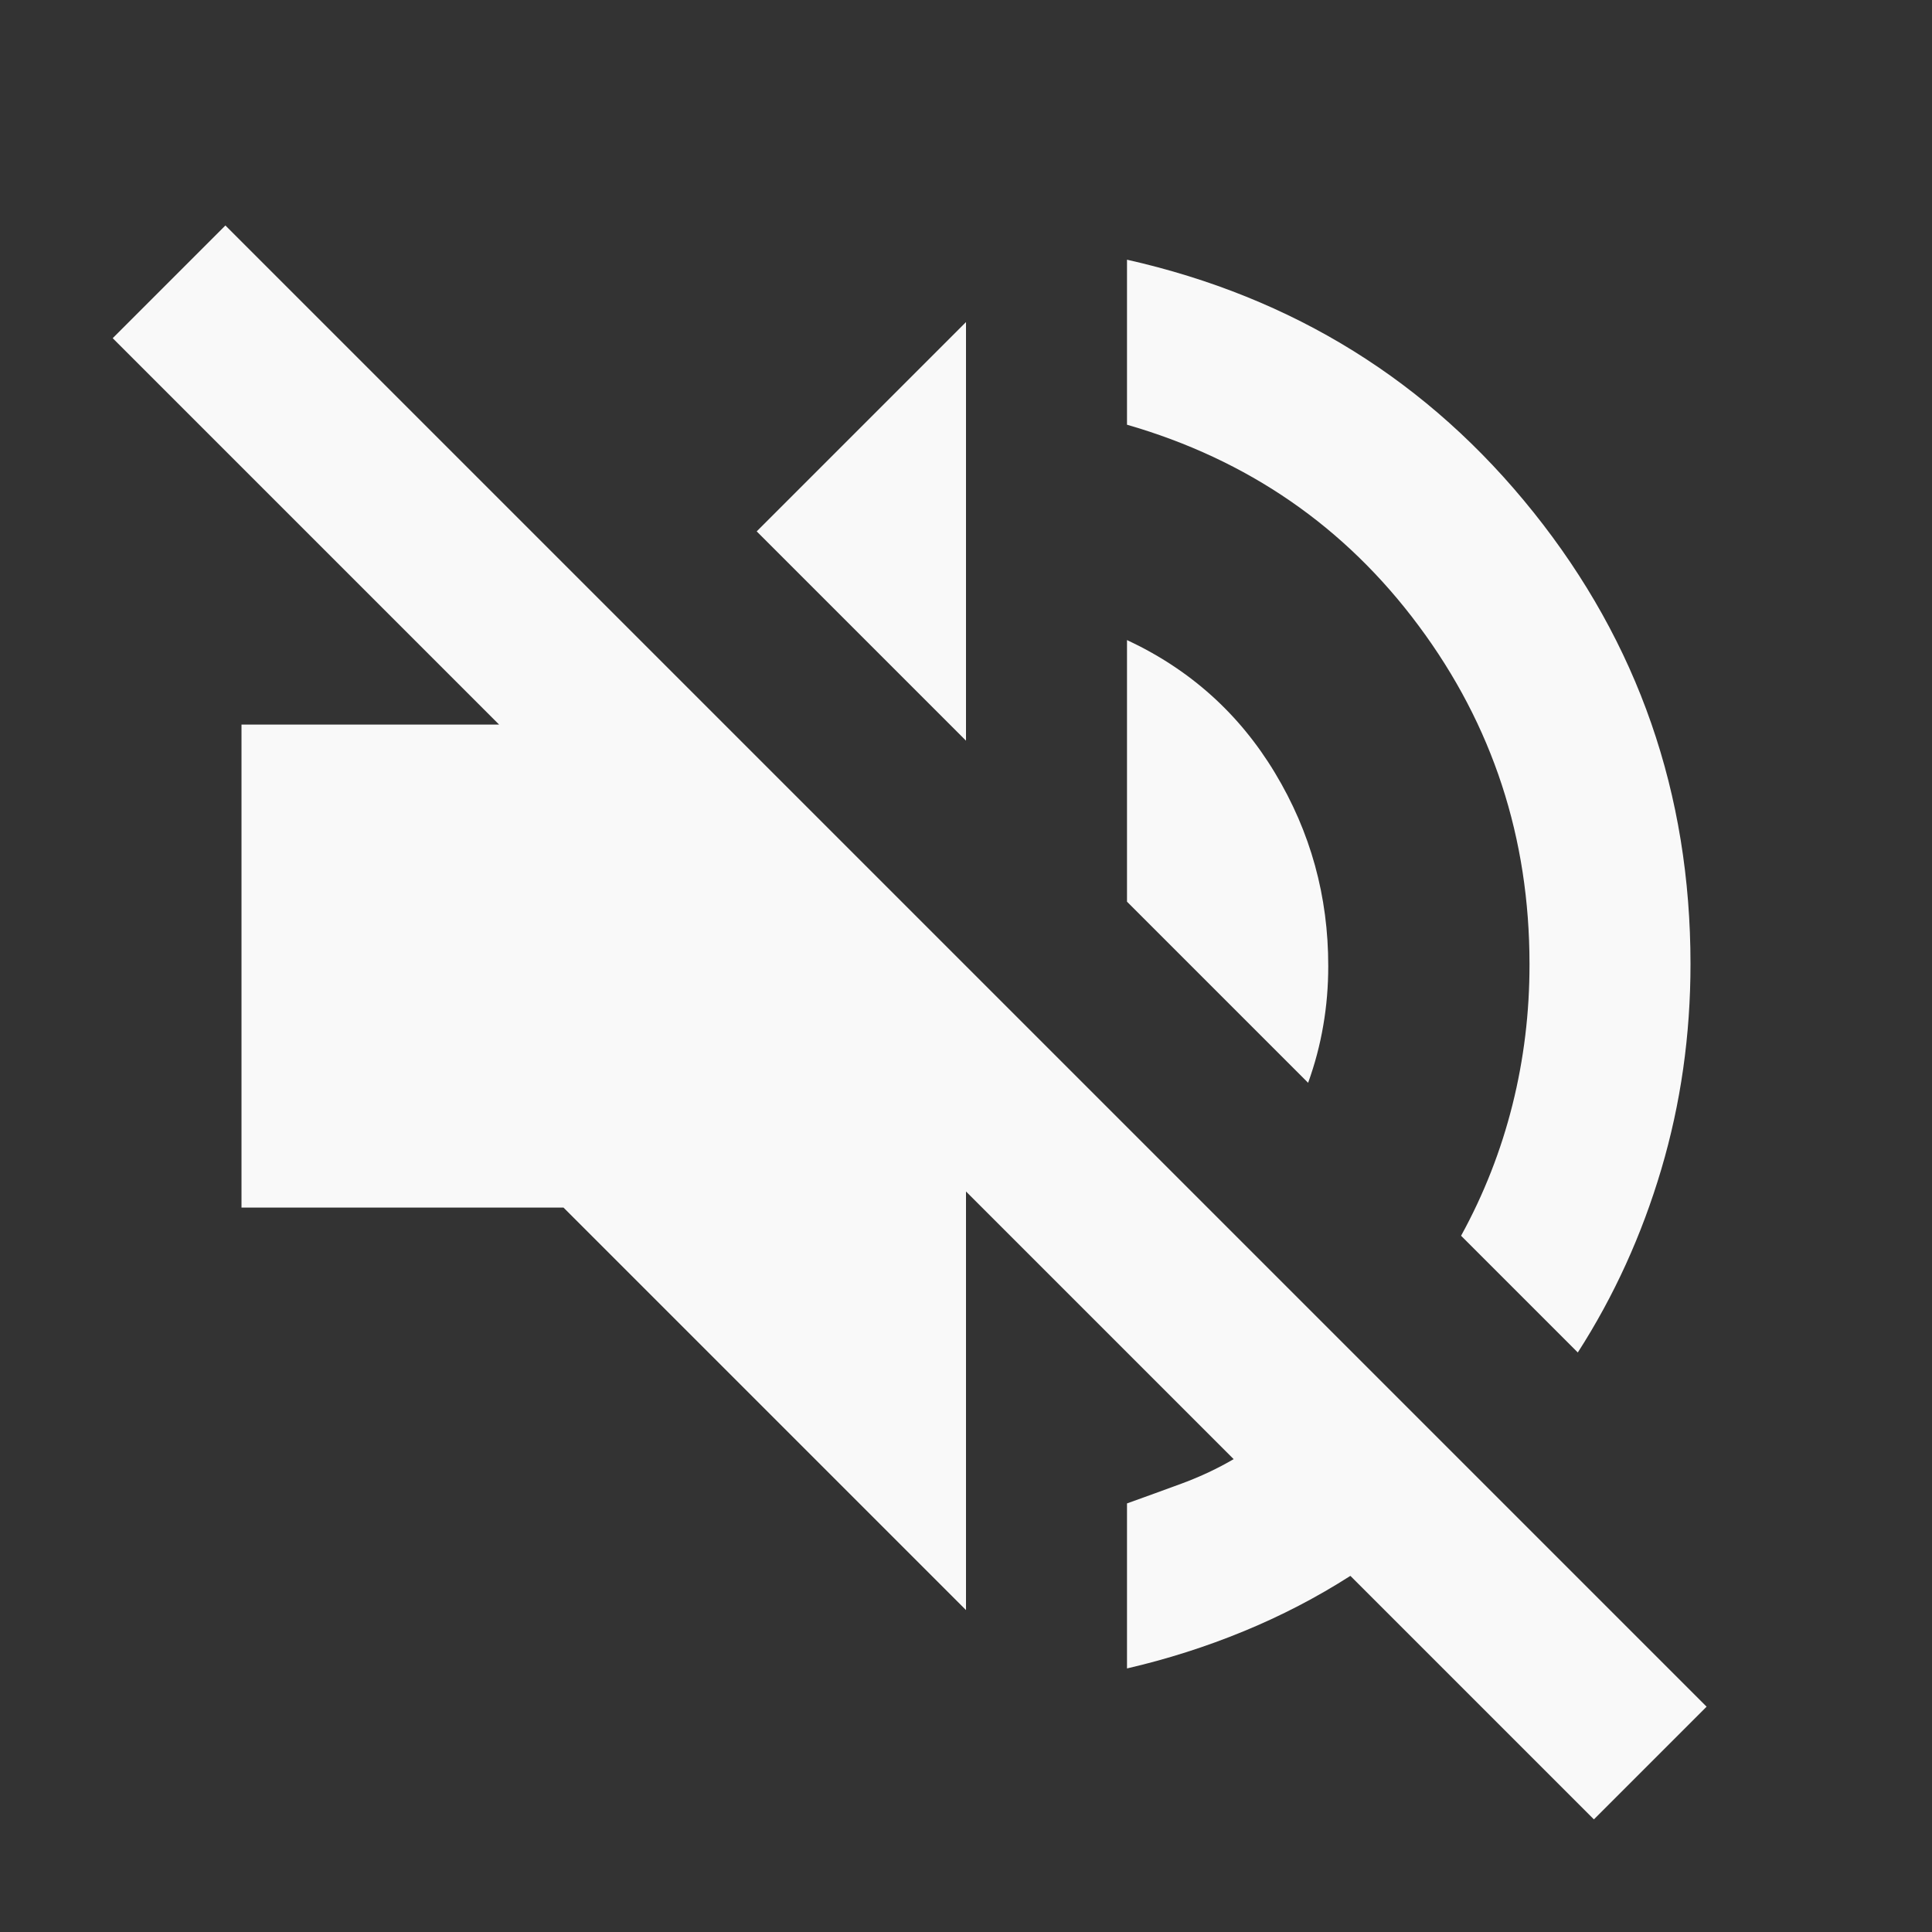   <svg xmlns="http://www.w3.org/2000/svg" width="24" height="24" viewBox="0 0 24 24" fill="none">
    <rect x="0" y="0" width="24" height="24" fill="#333333" stroke="none"/>
    <path d="M19.8 22.601L16.775 19.576C16.359 19.842 15.917 20.072 15.45 20.264C14.984 20.456 14.5 20.61 14 20.726V18.676C14.234 18.592 14.463 18.509 14.688 18.426C14.914 18.342 15.126 18.242 15.325 18.126L12 14.801V20.001L7 15.001H3V9.001H6.2L1.4 4.201L2.8 2.801L21.2 21.201L19.8 22.601ZM19.6 16.801L18.15 15.351C18.434 14.834 18.646 14.292 18.788 13.726C18.93 13.159 19.001 12.576 19 11.976C19 10.409 18.542 9.009 17.625 7.776C16.709 6.542 15.5 5.709 14 5.276V3.226C16.067 3.692 17.75 4.738 19.05 6.364C20.35 7.989 21 9.86 21 11.976C21 12.859 20.879 13.709 20.637 14.526C20.395 15.342 20.05 16.101 19.6 16.801ZM16.25 13.451L14 11.201V7.951C14.784 8.317 15.396 8.867 15.838 9.601C16.28 10.334 16.501 11.134 16.5 12.001C16.5 12.251 16.48 12.497 16.438 12.739C16.397 12.981 16.334 13.218 16.25 13.451ZM12 9.201L9.4 6.601L12 4.001V9.201Z" fill="#F9F9F9"/>
</svg>